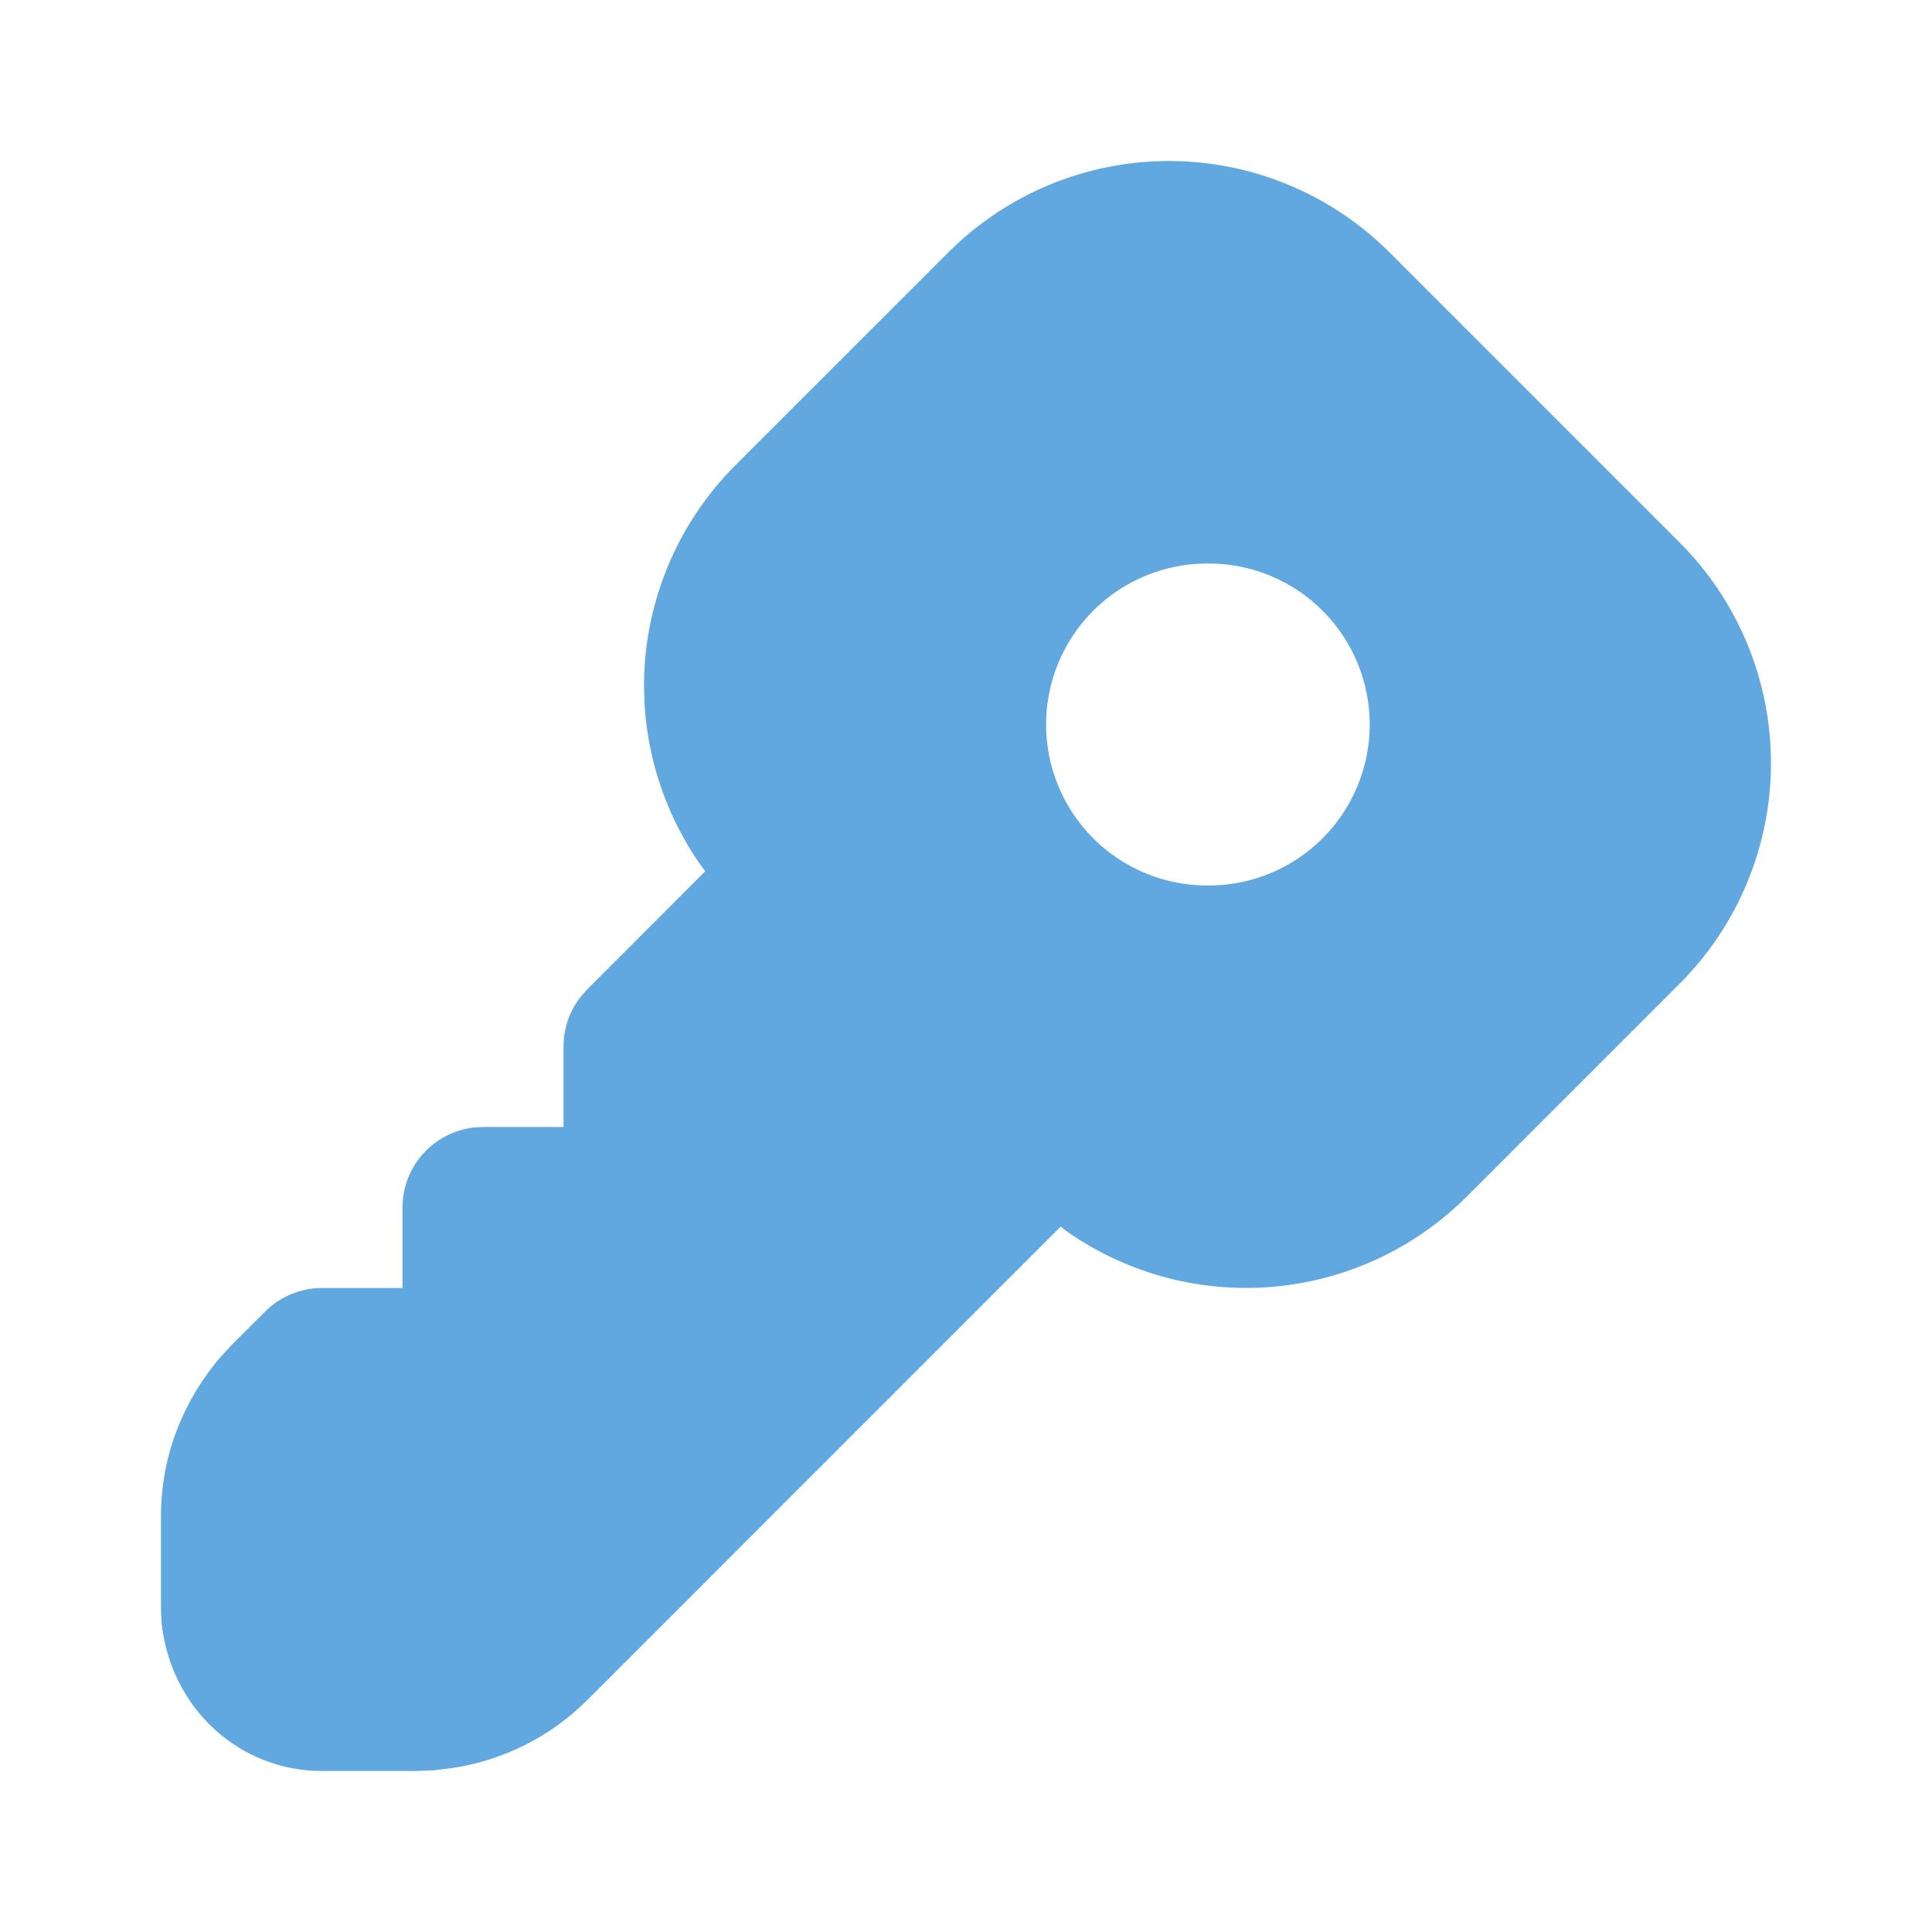 <svg width="60" height="60" viewBox="0 0 60 60" fill="none" xmlns="http://www.w3.org/2000/svg">
<rect width="60" height="60" fill="white"/>
<path d="M36.3 5C38.873 5 41.337 6.022 43.155 7.84L52.16 16.845C53.06 17.745 53.774 18.814 54.261 19.989C54.748 21.166 54.999 22.426 54.999 23.699C54.999 24.972 54.748 26.232 54.261 27.408C53.774 28.584 53.06 29.652 52.16 30.552L45.553 37.16C43.95 38.761 41.837 39.751 39.581 39.958C37.324 40.164 35.067 39.574 33.2 38.29L32.938 38.095L18.233 52.803C17.094 53.937 15.622 54.675 14.033 54.91L13.482 54.977L12.93 55H10C7.465 55 5.332 53.102 5.022 50.443L5 50V47.07C5 45.31 5.62 43.605 6.825 42.17L7.197 41.767L8.232 40.733C8.701 40.264 9.337 40 10 40H12.5V37.5C12.5 36.888 12.725 36.297 13.132 35.839C13.539 35.382 14.099 35.089 14.707 35.017L15 35H17.5V32.5C17.5 31.951 17.681 31.416 18.015 30.98L18.233 30.73L21.902 27.058L21.712 26.8C20.714 25.347 20.129 23.651 20.017 21.892L20 21.302C20 18.73 21.023 16.265 22.84 14.447L29.448 7.84C31.265 6.023 33.73 5.001 36.3 5ZM37.538 17.5H37.487C36.831 17.5 36.181 17.629 35.574 17.881C34.968 18.132 34.416 18.5 33.952 18.965C33.488 19.429 33.119 19.98 32.868 20.587C32.617 21.193 32.487 21.843 32.487 22.5C32.487 23.157 32.617 23.807 32.868 24.413C33.119 25.02 33.488 25.571 33.952 26.035C34.416 26.5 34.968 26.868 35.574 27.119C36.181 27.371 36.831 27.5 37.487 27.5H37.538C38.864 27.5 40.135 26.973 41.073 26.035C42.011 25.098 42.538 23.826 42.538 22.5C42.538 21.174 42.011 19.902 41.073 18.965C40.135 18.027 38.864 17.5 37.538 17.5Z" fill="#61A8E1"/>
</svg>
